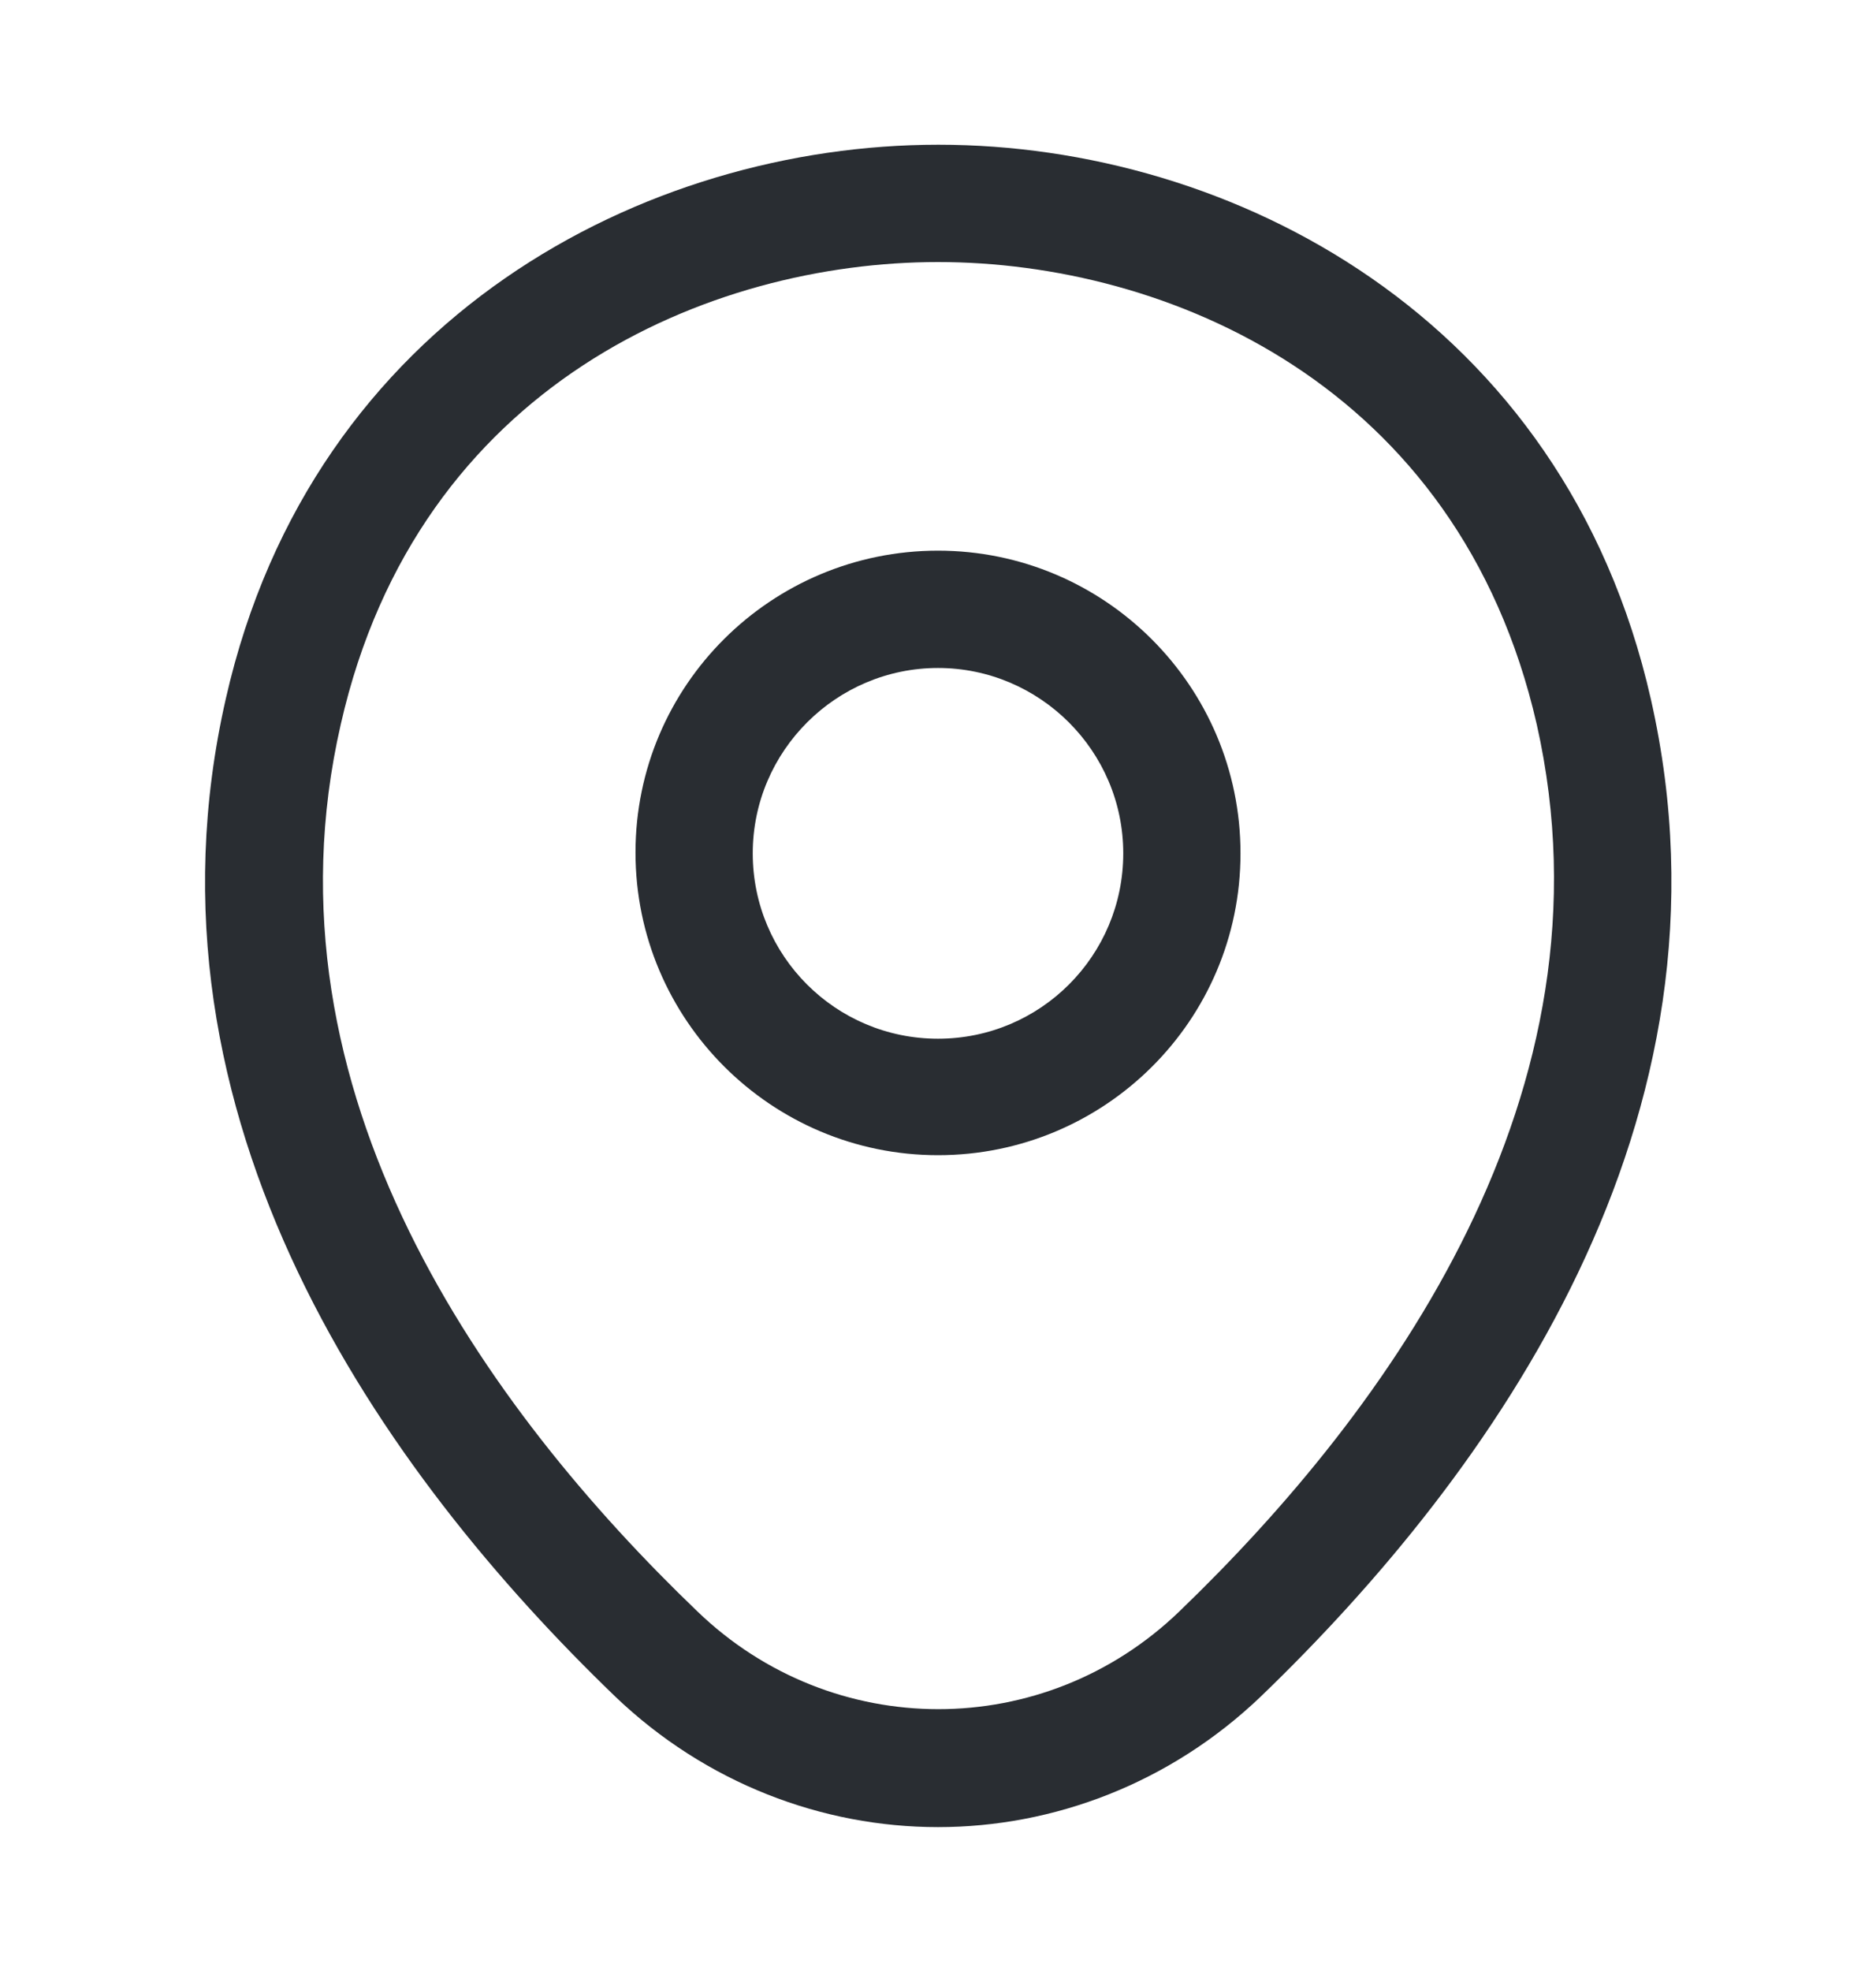 <svg width="20" height="21" viewBox="0 0 20 21" fill="none" xmlns="http://www.w3.org/2000/svg">
<path d="M10 12.308C8.225 12.308 6.775 10.867 6.775 9.083C6.775 7.3 8.225 5.867 10 5.867C11.775 5.867 13.225 7.308 13.225 9.092C13.225 10.875 11.775 12.308 10 12.308ZM10 7.117C8.917 7.117 8.025 8 8.025 9.092C8.025 10.183 8.908 11.067 10 11.067C11.092 11.067 11.975 10.183 11.975 9.092C11.975 8 11.083 7.117 10 7.117Z" fill="#292D32"/>
<path d="M10 19.467C8.767 19.467 7.525 19 6.558 18.075C4.1 15.708 1.383 11.933 2.408 7.442C3.333 3.367 6.892 1.542 10 1.542C10 1.542 10 1.542 10.008 1.542C13.117 1.542 16.675 3.367 17.6 7.45C18.617 11.942 15.9 15.708 13.442 18.075C12.475 19 11.233 19.467 10 19.467ZM10 2.792C7.575 2.792 4.458 4.083 3.633 7.717C2.733 11.642 5.2 15.025 7.433 17.167C8.875 18.558 11.133 18.558 12.575 17.167C14.8 15.025 17.267 11.642 16.383 7.717C15.55 4.083 12.425 2.792 10 2.792Z" fill="#292D32"/>
</svg>
